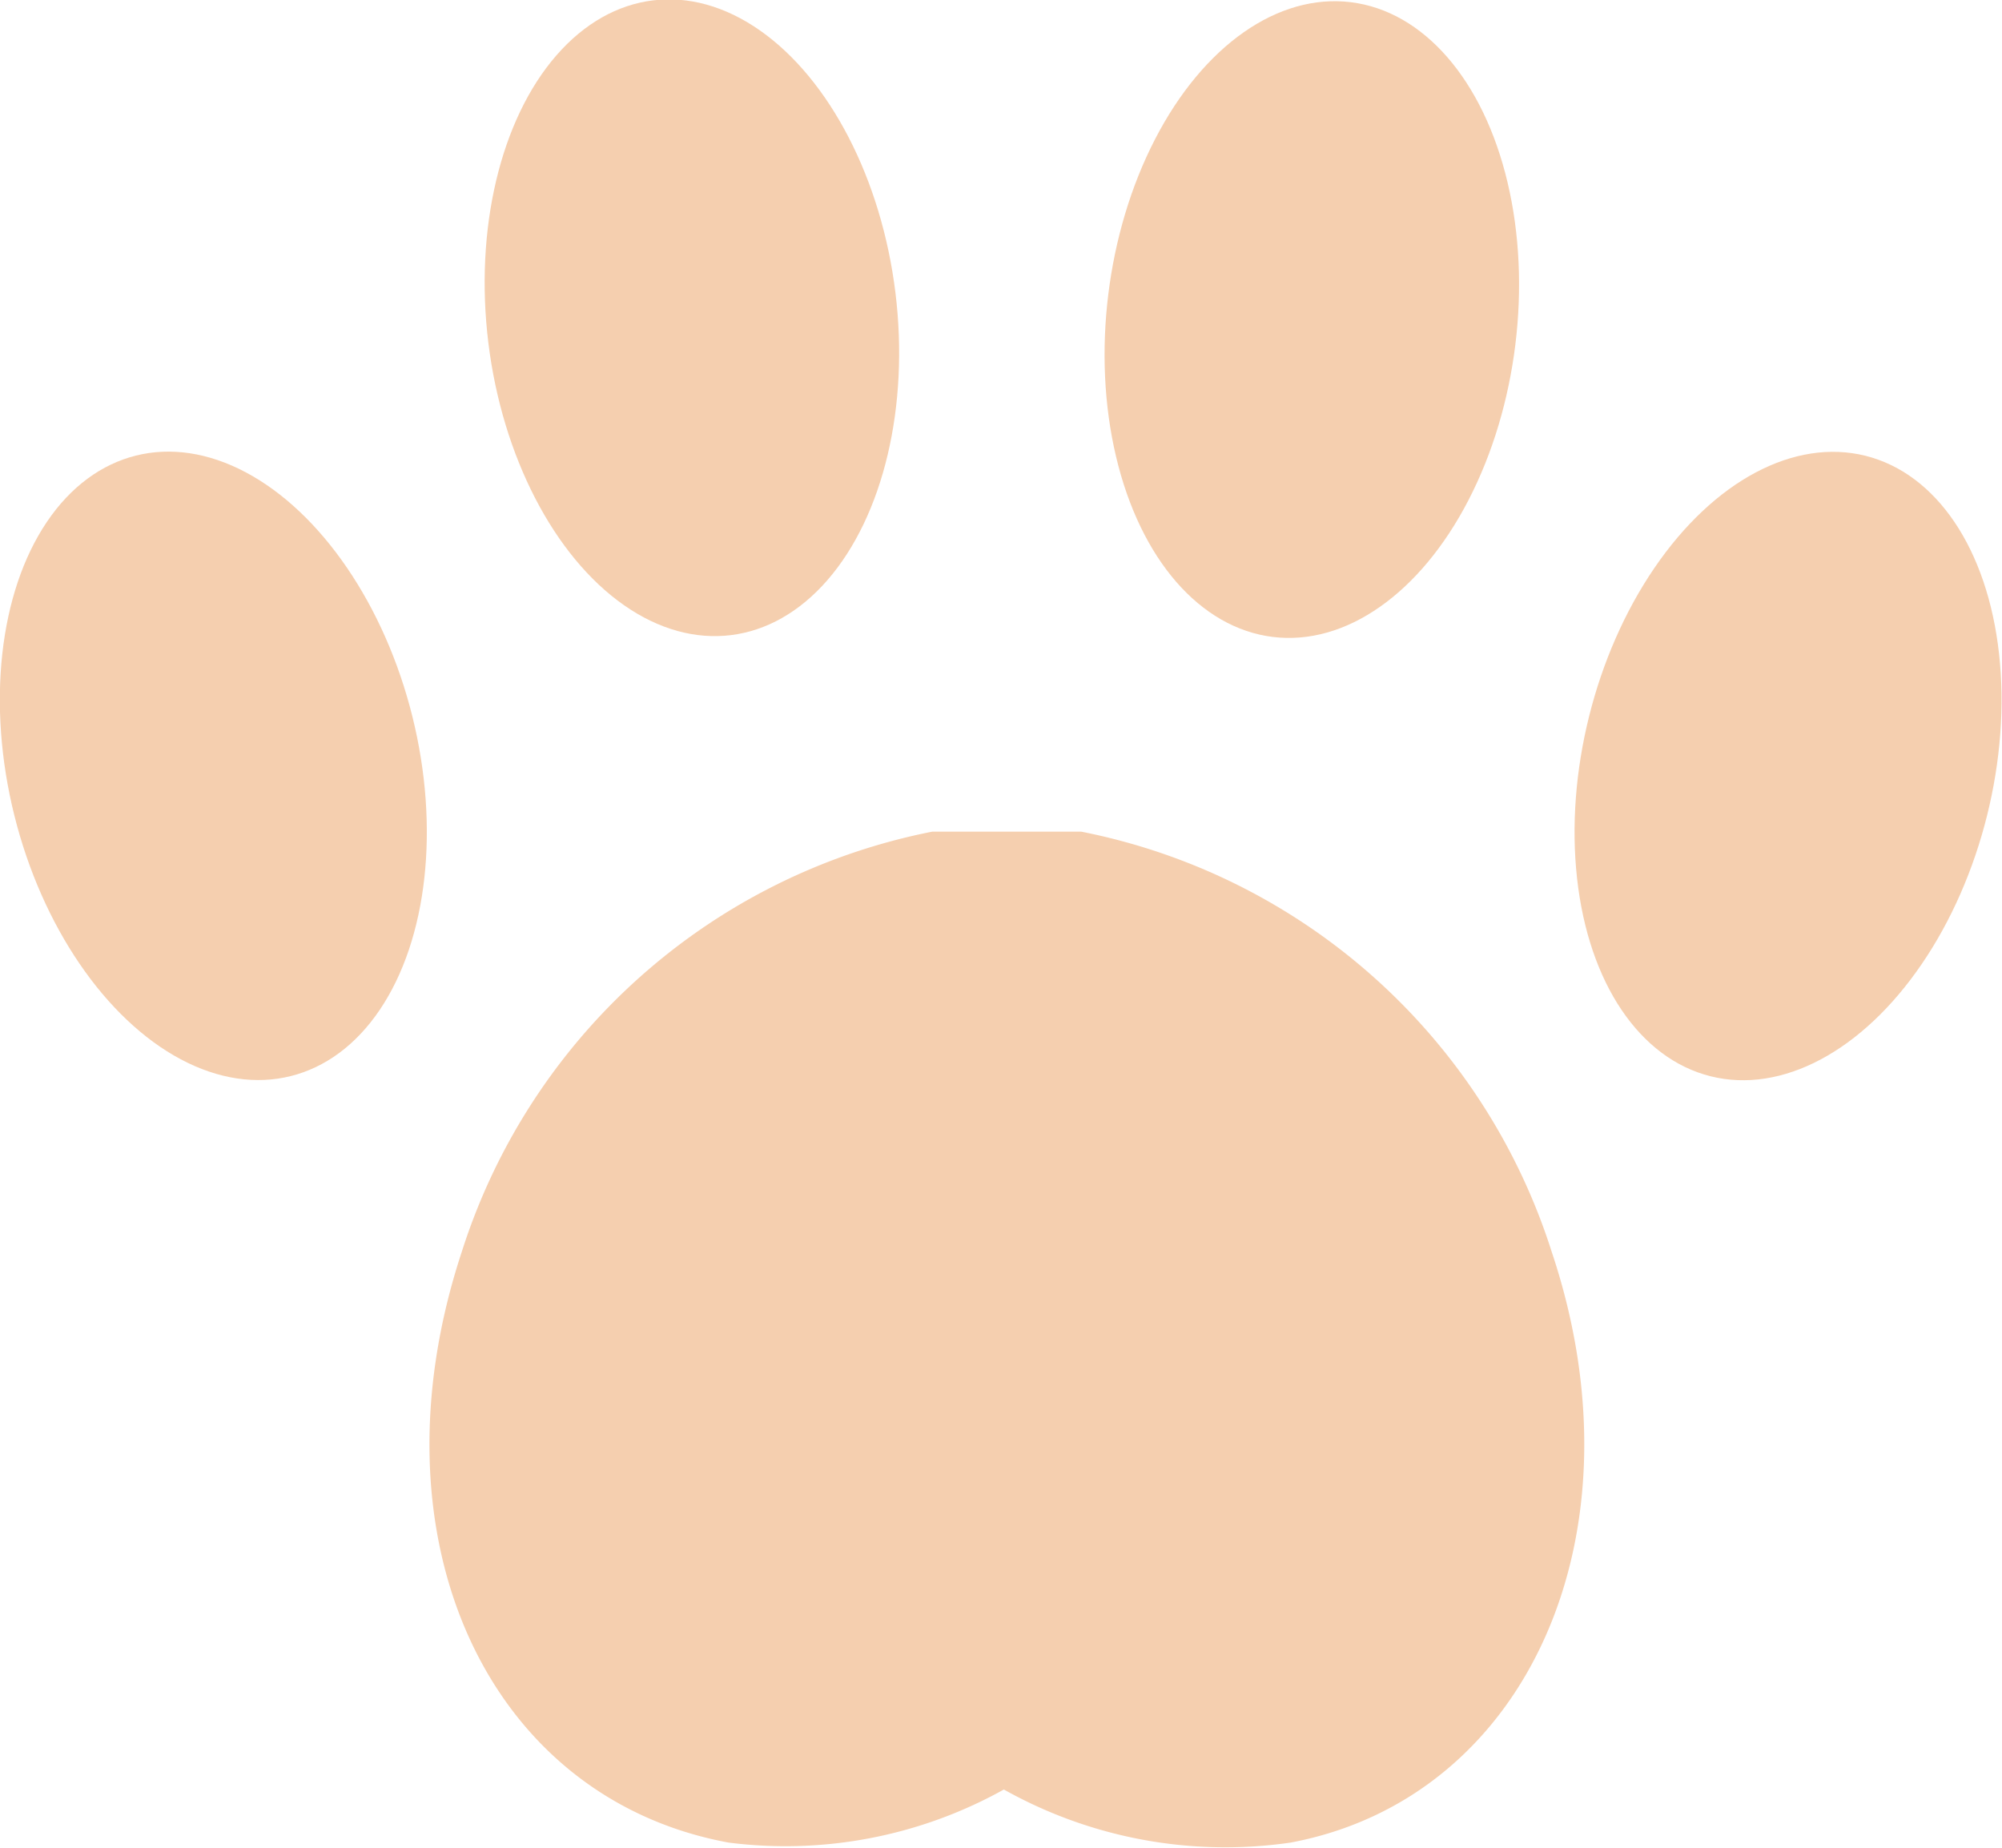 <svg xmlns="http://www.w3.org/2000/svg" viewBox="0 0 13.96 12.89" width="100%" style="vertical-align: middle; max-width: 100%; width: 100%;"><g><g><ellipse cx="1.49" cy="5.34" rx="1.43" ry="2.23" transform="translate(-1.25 0.52) rotate(-14)" fill="rgb(245,207,175)"></ellipse><ellipse cx="4.82" cy="2.22" rx="1.43" ry="2.23" transform="translate(-0.23 0.6) rotate(-7)" fill="rgb(245,207,175)"></ellipse><ellipse cx="12.47" cy="5.34" rx="2.23" ry="1.43" transform="translate(4.27 16.15) rotate(-76)" fill="rgb(245,207,175)"></ellipse><path d="M10.82,8.73A4.32,4.32,0,0,0,7.54,5.8s-.06,0-.09,0-.29,0-.43,0-.28,0-.42,0-.06,0-.1,0A4.32,4.32,0,0,0,3.22,8.73c-.66,2,.18,3.81,1.86,4.12A3.13,3.13,0,0,0,7,12.48a3.16,3.16,0,0,0,2,.37C10.65,12.54,11.48,10.7,10.82,8.73Z" fill="rgb(245,207,175)"></path><ellipse cx="9.14" cy="2.22" rx="2.23" ry="1.43" transform="translate(5.83 11.03) rotate(-83)" fill="rgb(245,207,175)"></ellipse></g></g></svg>